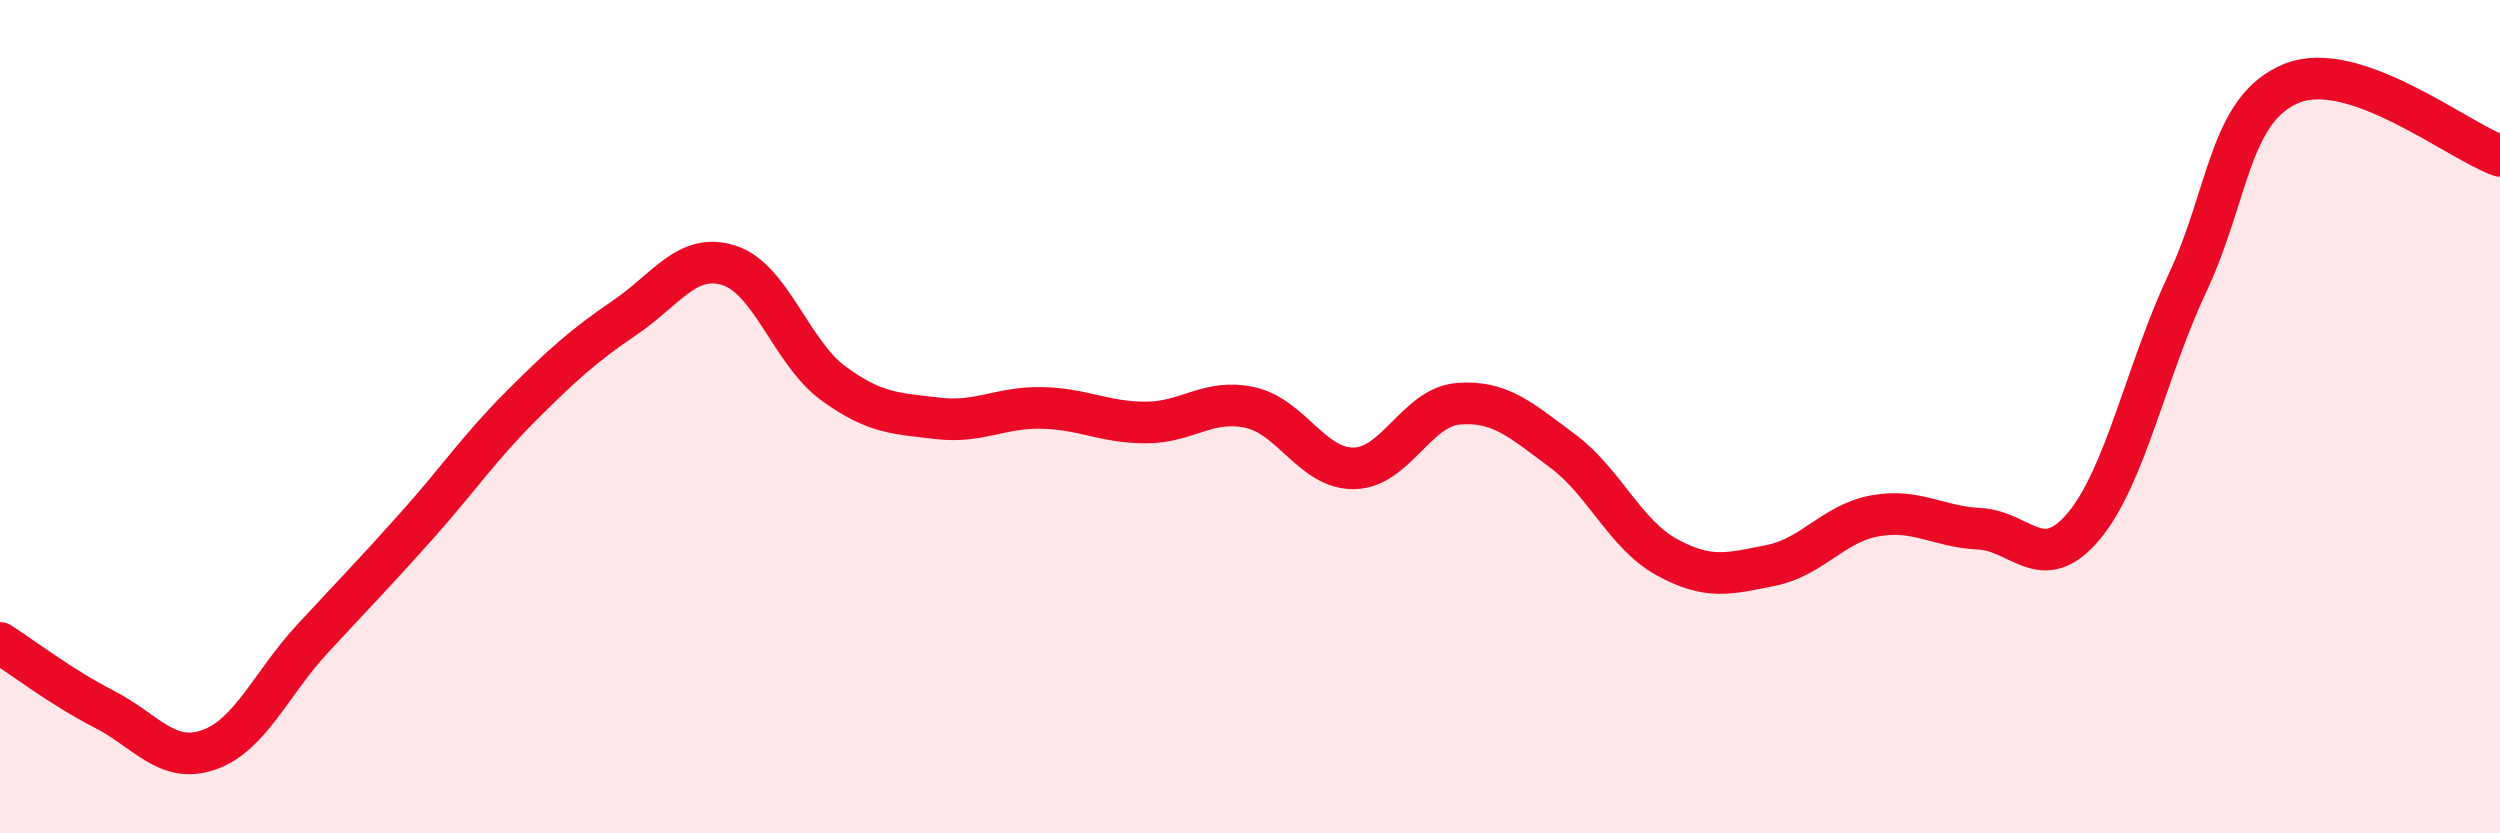 
    <svg width="60" height="20" viewBox="0 0 60 20" xmlns="http://www.w3.org/2000/svg">
      <path
        d="M 0,15.43 C 0.5,15.75 1.5,16.51 2.5,17.02 C 3.5,17.53 4,18.34 5,18 C 6,17.66 6.5,16.41 7.5,15.33 C 8.5,14.25 9,13.74 10,12.62 C 11,11.5 11.5,10.75 12.5,9.75 C 13.5,8.75 14,8.3 15,7.62 C 16,6.94 16.5,6.05 17.5,6.37 C 18.5,6.69 19,8.47 20,9.2 C 21,9.93 21.5,9.92 22.5,10.04 C 23.5,10.16 24,9.77 25,9.79 C 26,9.81 26.5,10.14 27.5,10.14 C 28.5,10.14 29,9.56 30,9.78 C 31,10 31.5,11.26 32.5,11.24 C 33.5,11.22 34,9.77 35,9.69 C 36,9.61 36.5,10.08 37.5,10.82 C 38.5,11.56 39,12.82 40,13.37 C 41,13.92 41.5,13.77 42.5,13.57 C 43.5,13.37 44,12.56 45,12.38 C 46,12.2 46.5,12.64 47.5,12.69 C 48.5,12.74 49,13.82 50,12.64 C 51,11.46 51.5,8.92 52.5,6.79 C 53.5,4.66 53.5,2.61 55,2 C 56.5,1.39 59,3.39 60,3.74L60 20L0 20Z"
        fill="#EB0A25"
        opacity="0.1"
        stroke-linecap="round"
        stroke-linejoin="round"
      />
      <path
        d="M 0,15.43 C 0.5,15.75 1.5,16.51 2.5,17.02 C 3.5,17.53 4,18.34 5,18 C 6,17.66 6.5,16.41 7.5,15.33 C 8.5,14.25 9,13.74 10,12.62 C 11,11.5 11.5,10.75 12.5,9.75 C 13.5,8.75 14,8.3 15,7.62 C 16,6.94 16.5,6.05 17.5,6.37 C 18.5,6.69 19,8.47 20,9.2 C 21,9.93 21.5,9.92 22.5,10.04 C 23.5,10.16 24,9.77 25,9.79 C 26,9.81 26.5,10.14 27.5,10.14 C 28.5,10.14 29,9.56 30,9.78 C 31,10 31.5,11.26 32.5,11.24 C 33.5,11.22 34,9.77 35,9.69 C 36,9.61 36.5,10.08 37.5,10.82 C 38.5,11.56 39,12.82 40,13.37 C 41,13.92 41.5,13.77 42.5,13.57 C 43.5,13.37 44,12.56 45,12.38 C 46,12.2 46.5,12.64 47.5,12.69 C 48.5,12.74 49,13.82 50,12.64 C 51,11.46 51.5,8.92 52.5,6.79 C 53.5,4.66 53.5,2.61 55,2 C 56.5,1.39 59,3.39 60,3.74"
        stroke="#EB0A25"
        stroke-width="1"
        fill="none"
        stroke-linecap="round"
        stroke-linejoin="round"
      />
    </svg>
  